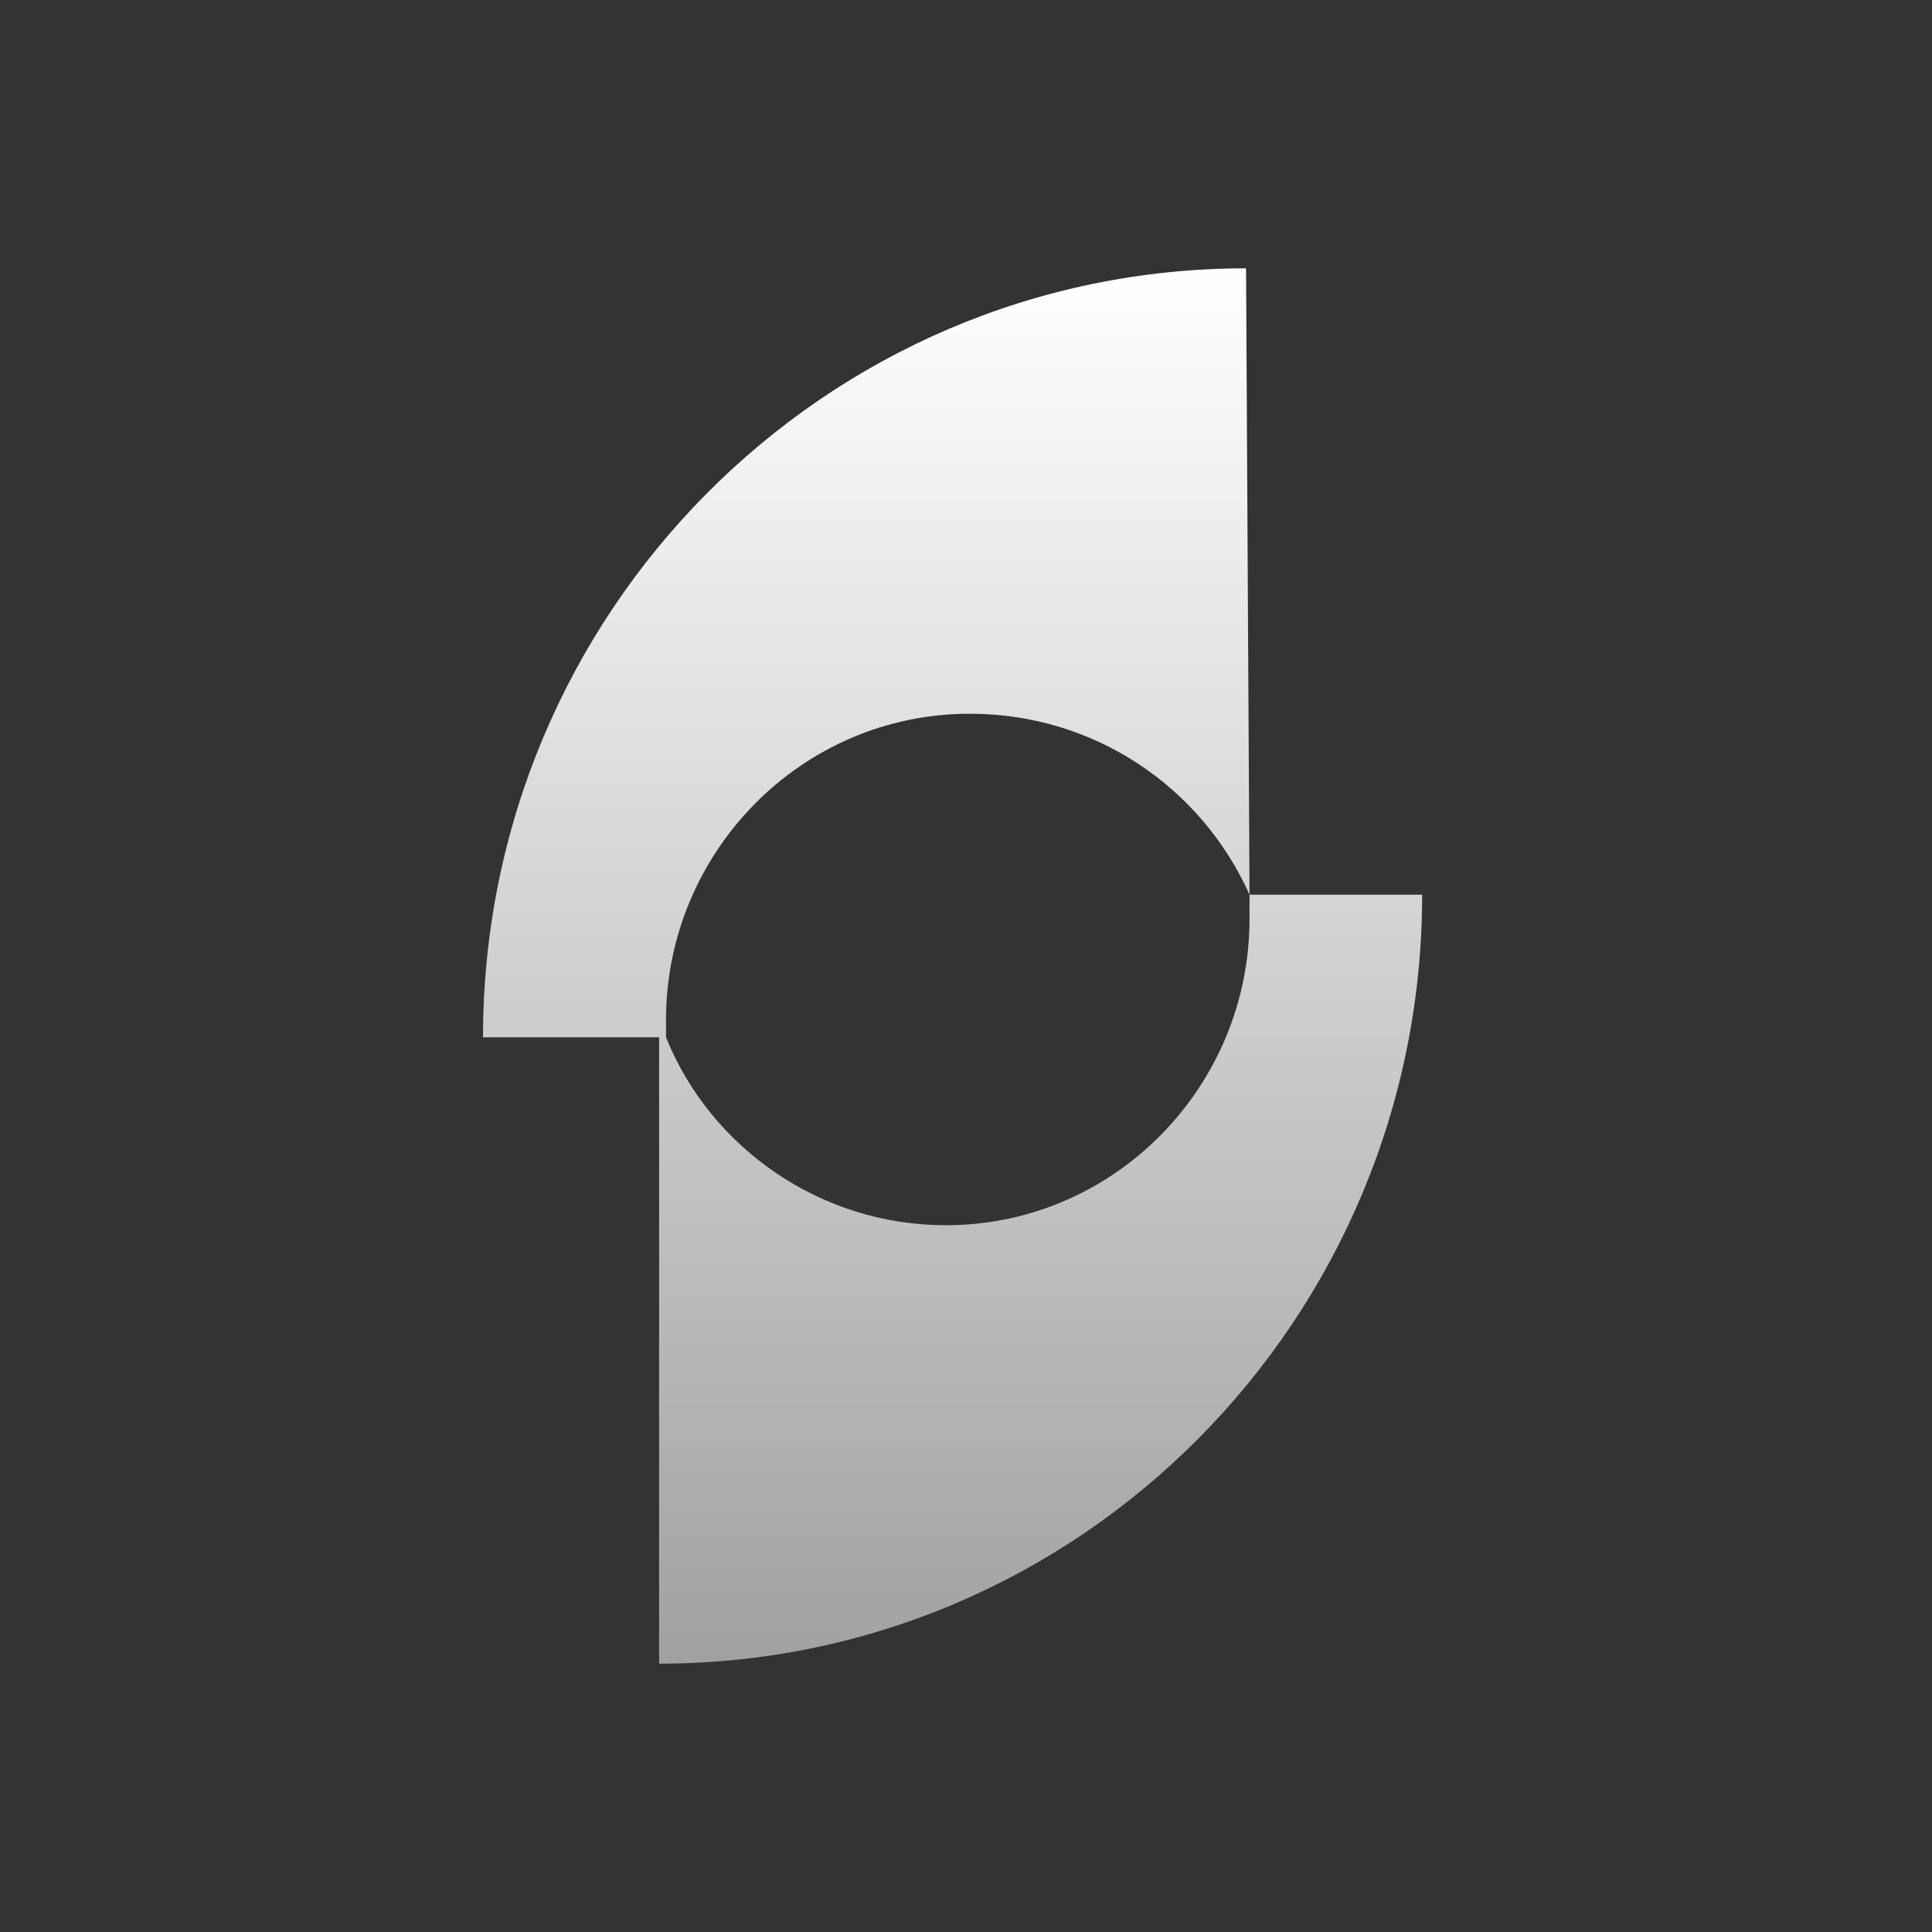 <svg xmlns="http://www.w3.org/2000/svg" width="72" height="72" fill="none"><rect width="100%" height="100%" fill="#333333" stroke="none"/><path fill="url(#a)" d="M46.566 33.342v.907c0 6.225-5.018 11.412-11.323 11.412-4.633 0-8.75-2.853-10.423-7.003v-.648c0-6.224 5.018-11.411 11.323-11.411 4.633 0 8.622 2.723 10.423 6.743L46.437 10C30.74 10 18 22.838 18 38.658h6.563V62C40.26 62 53 49.162 53 33.342h-6.434Z"/><defs><linearGradient id="a" x1="35.5" x2="35.5" y1="10" y2="62" gradientUnits="userSpaceOnUse"><stop stop-color="#fff"/><stop offset="1" stop-color="#fff" stop-opacity=".54"/></linearGradient></defs></svg>